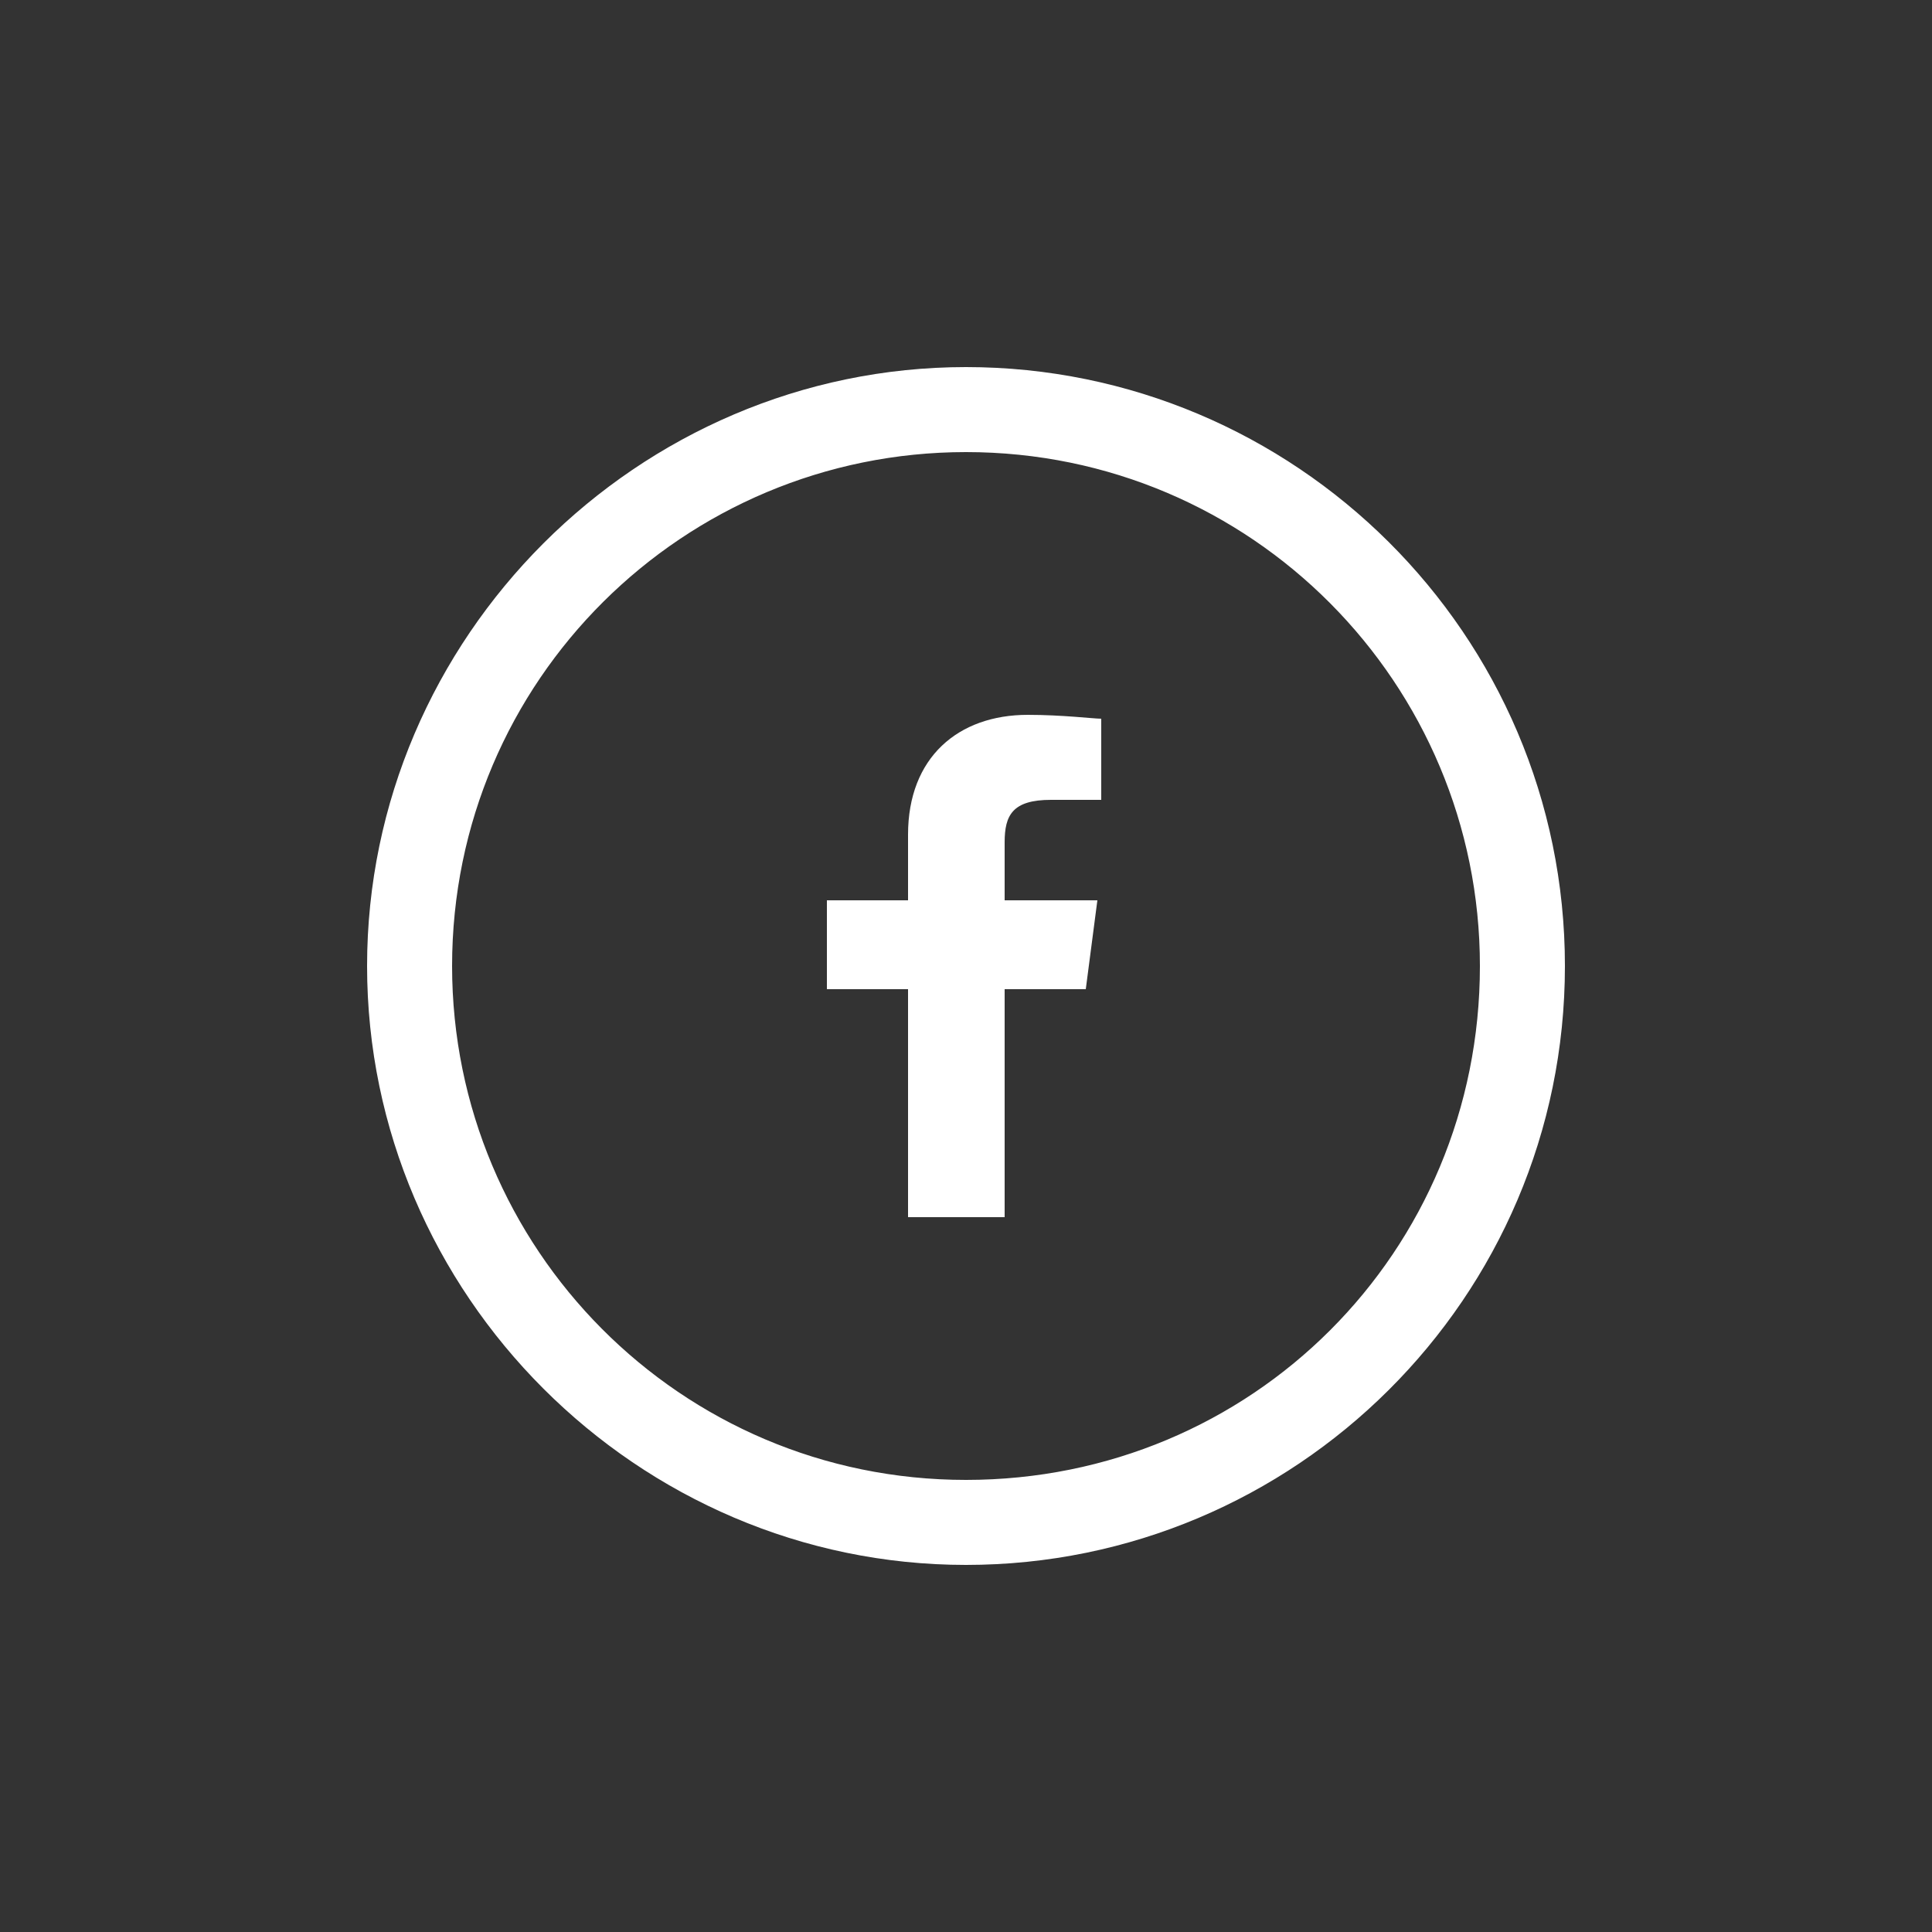 <?xml version="1.0" encoding="utf-8"?>
<!-- Generator: Adobe Illustrator 22.0.0, SVG Export Plug-In . SVG Version: 6.00 Build 0)  -->
<svg version="1.1" id="logo-berger" xmlns="http://www.w3.org/2000/svg" xmlns:xlink="http://www.w3.org/1999/xlink" x="0px"
	 y="0px" width="50px" height="50px" viewBox="0 0 50 50" style="enable-background:new 0 0 50 50;" xml:space="preserve">
	<rect x="0" y="0" width="50" height="50" fill="#333333" stroke="none"/>
	<style type="text/css">
		.st0{fill:white;}
	</style>
<g class="st0">
	<path d="M25,9.5C16.5,9.5,9.5,16.5,9.5,25S16.5,40.5,25,40.5c8.5,0,15.5-6.9,15.5-15.5S33.5,9.5,25,9.5z M25,38.3
		c-7.4,0-13.3-6-13.3-13.3c0-7.4,6-13.3,13.3-13.3c7.4,0,13.3,6,13.3,13.3C38.3,32.4,32.4,38.3,25,38.3z"/>
	<path d="M23.5,21.6v1.7h-2.1v2.3h2.1v5.9h2.5v-5.9h2.1l0.3-2.3h-2.4v-1.5c0-0.7,0.2-1.1,1.2-1.1l1.3,0v-2.1c-0.2,0-1-0.1-1.9-0.1
		C24.8,18.5,23.5,19.6,23.5,21.6z"/>
</g>
</svg>

